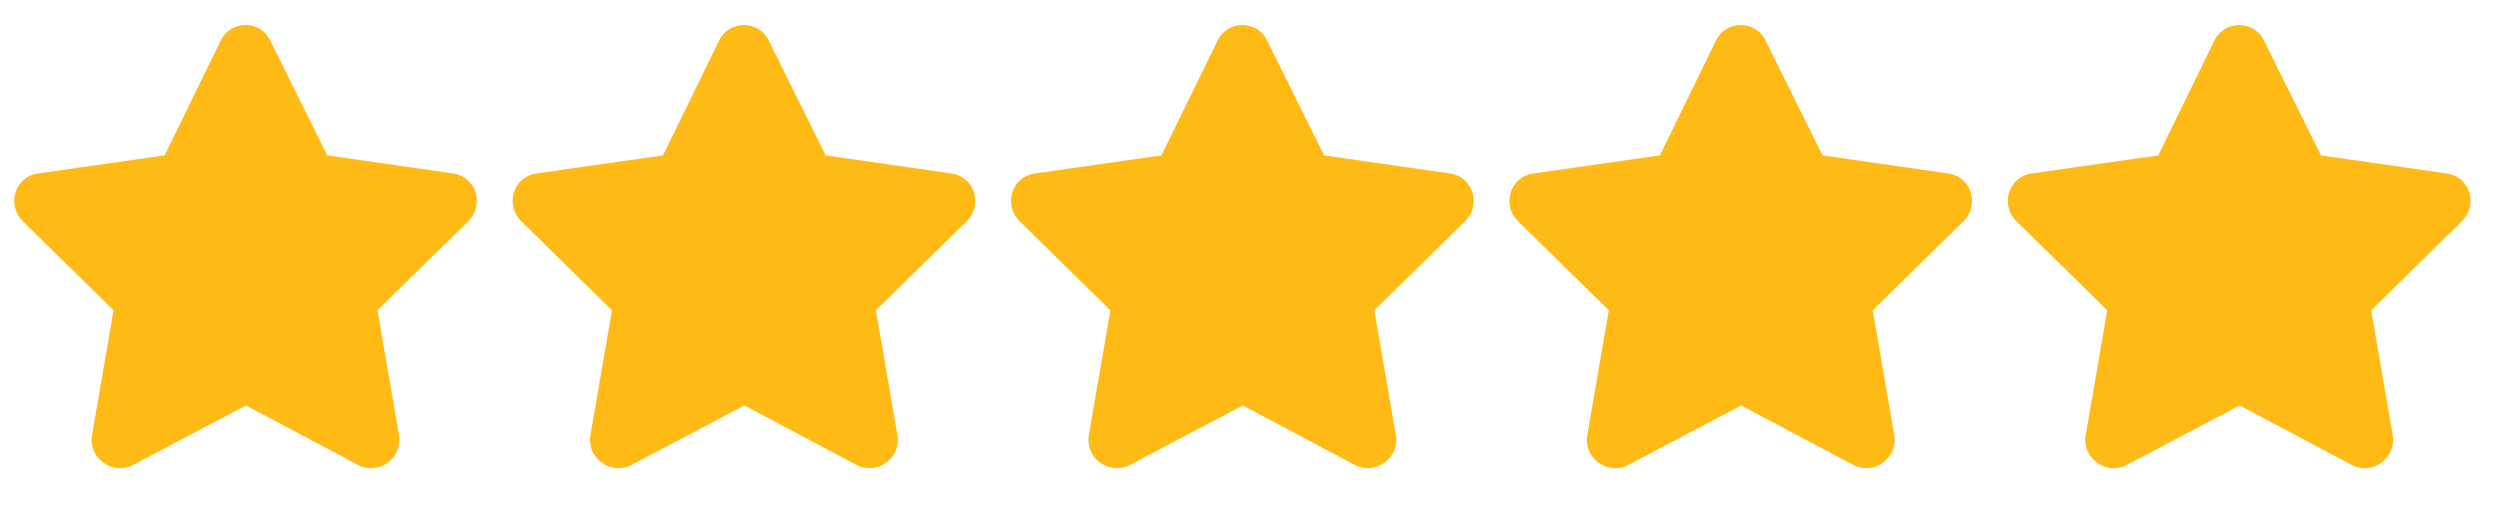 <svg width="79" height="16" viewBox="0 0 79 16" fill="none" xmlns="http://www.w3.org/2000/svg">
<path d="M6.979 1.273L5.202 4.91L1.182 5.484C0.471 5.594 0.198 6.469 0.717 6.988L3.588 9.805L2.905 13.77C2.795 14.48 3.561 15.027 4.19 14.699L7.772 12.812L11.327 14.699C11.956 15.027 12.721 14.48 12.612 13.77L11.928 9.805L14.799 6.988C15.319 6.469 15.045 5.594 14.334 5.484L10.342 4.91L8.537 1.273C8.237 0.645 7.307 0.617 6.979 1.273ZM22.729 1.273L20.952 4.91L16.932 5.484C16.221 5.594 15.948 6.469 16.467 6.988L19.338 9.805L18.655 13.77C18.545 14.48 19.311 15.027 19.94 14.699L23.522 12.812L27.077 14.699C27.706 15.027 28.471 14.48 28.362 13.77L27.678 9.805L30.549 6.988C31.069 6.469 30.795 5.594 30.084 5.484L26.092 4.91L24.288 1.273C23.987 0.645 23.057 0.617 22.729 1.273ZM38.479 1.273L36.702 4.91L32.682 5.484C31.971 5.594 31.698 6.469 32.217 6.988L35.088 9.805L34.405 13.77C34.295 14.48 35.061 15.027 35.69 14.699L39.272 12.812L42.827 14.699C43.456 15.027 44.221 14.48 44.112 13.77L43.428 9.805L46.299 6.988C46.819 6.469 46.545 5.594 45.834 5.484L41.842 4.91L40.038 1.273C39.737 0.645 38.807 0.617 38.479 1.273ZM54.229 1.273L52.452 4.91L48.432 5.484C47.721 5.594 47.448 6.469 47.967 6.988L50.838 9.805L50.155 13.77C50.045 14.48 50.811 15.027 51.44 14.699L55.022 12.812L58.577 14.699C59.206 15.027 59.971 14.48 59.862 13.77L59.178 9.805L62.049 6.988C62.569 6.469 62.295 5.594 61.584 5.484L57.592 4.91L55.788 1.273C55.487 0.645 54.557 0.617 54.229 1.273ZM69.979 1.273L68.202 4.91L64.182 5.484C63.471 5.594 63.198 6.469 63.717 6.988L66.588 9.805L65.905 13.77C65.795 14.48 66.561 15.027 67.19 14.699L70.772 12.812L74.327 14.699C74.956 15.027 75.721 14.48 75.612 13.77L74.928 9.805L77.799 6.988C78.319 6.469 78.045 5.594 77.334 5.484L73.342 4.91L71.537 1.273C71.237 0.645 70.307 0.617 69.979 1.273Z" fill="#FFBA16"/>
</svg>
